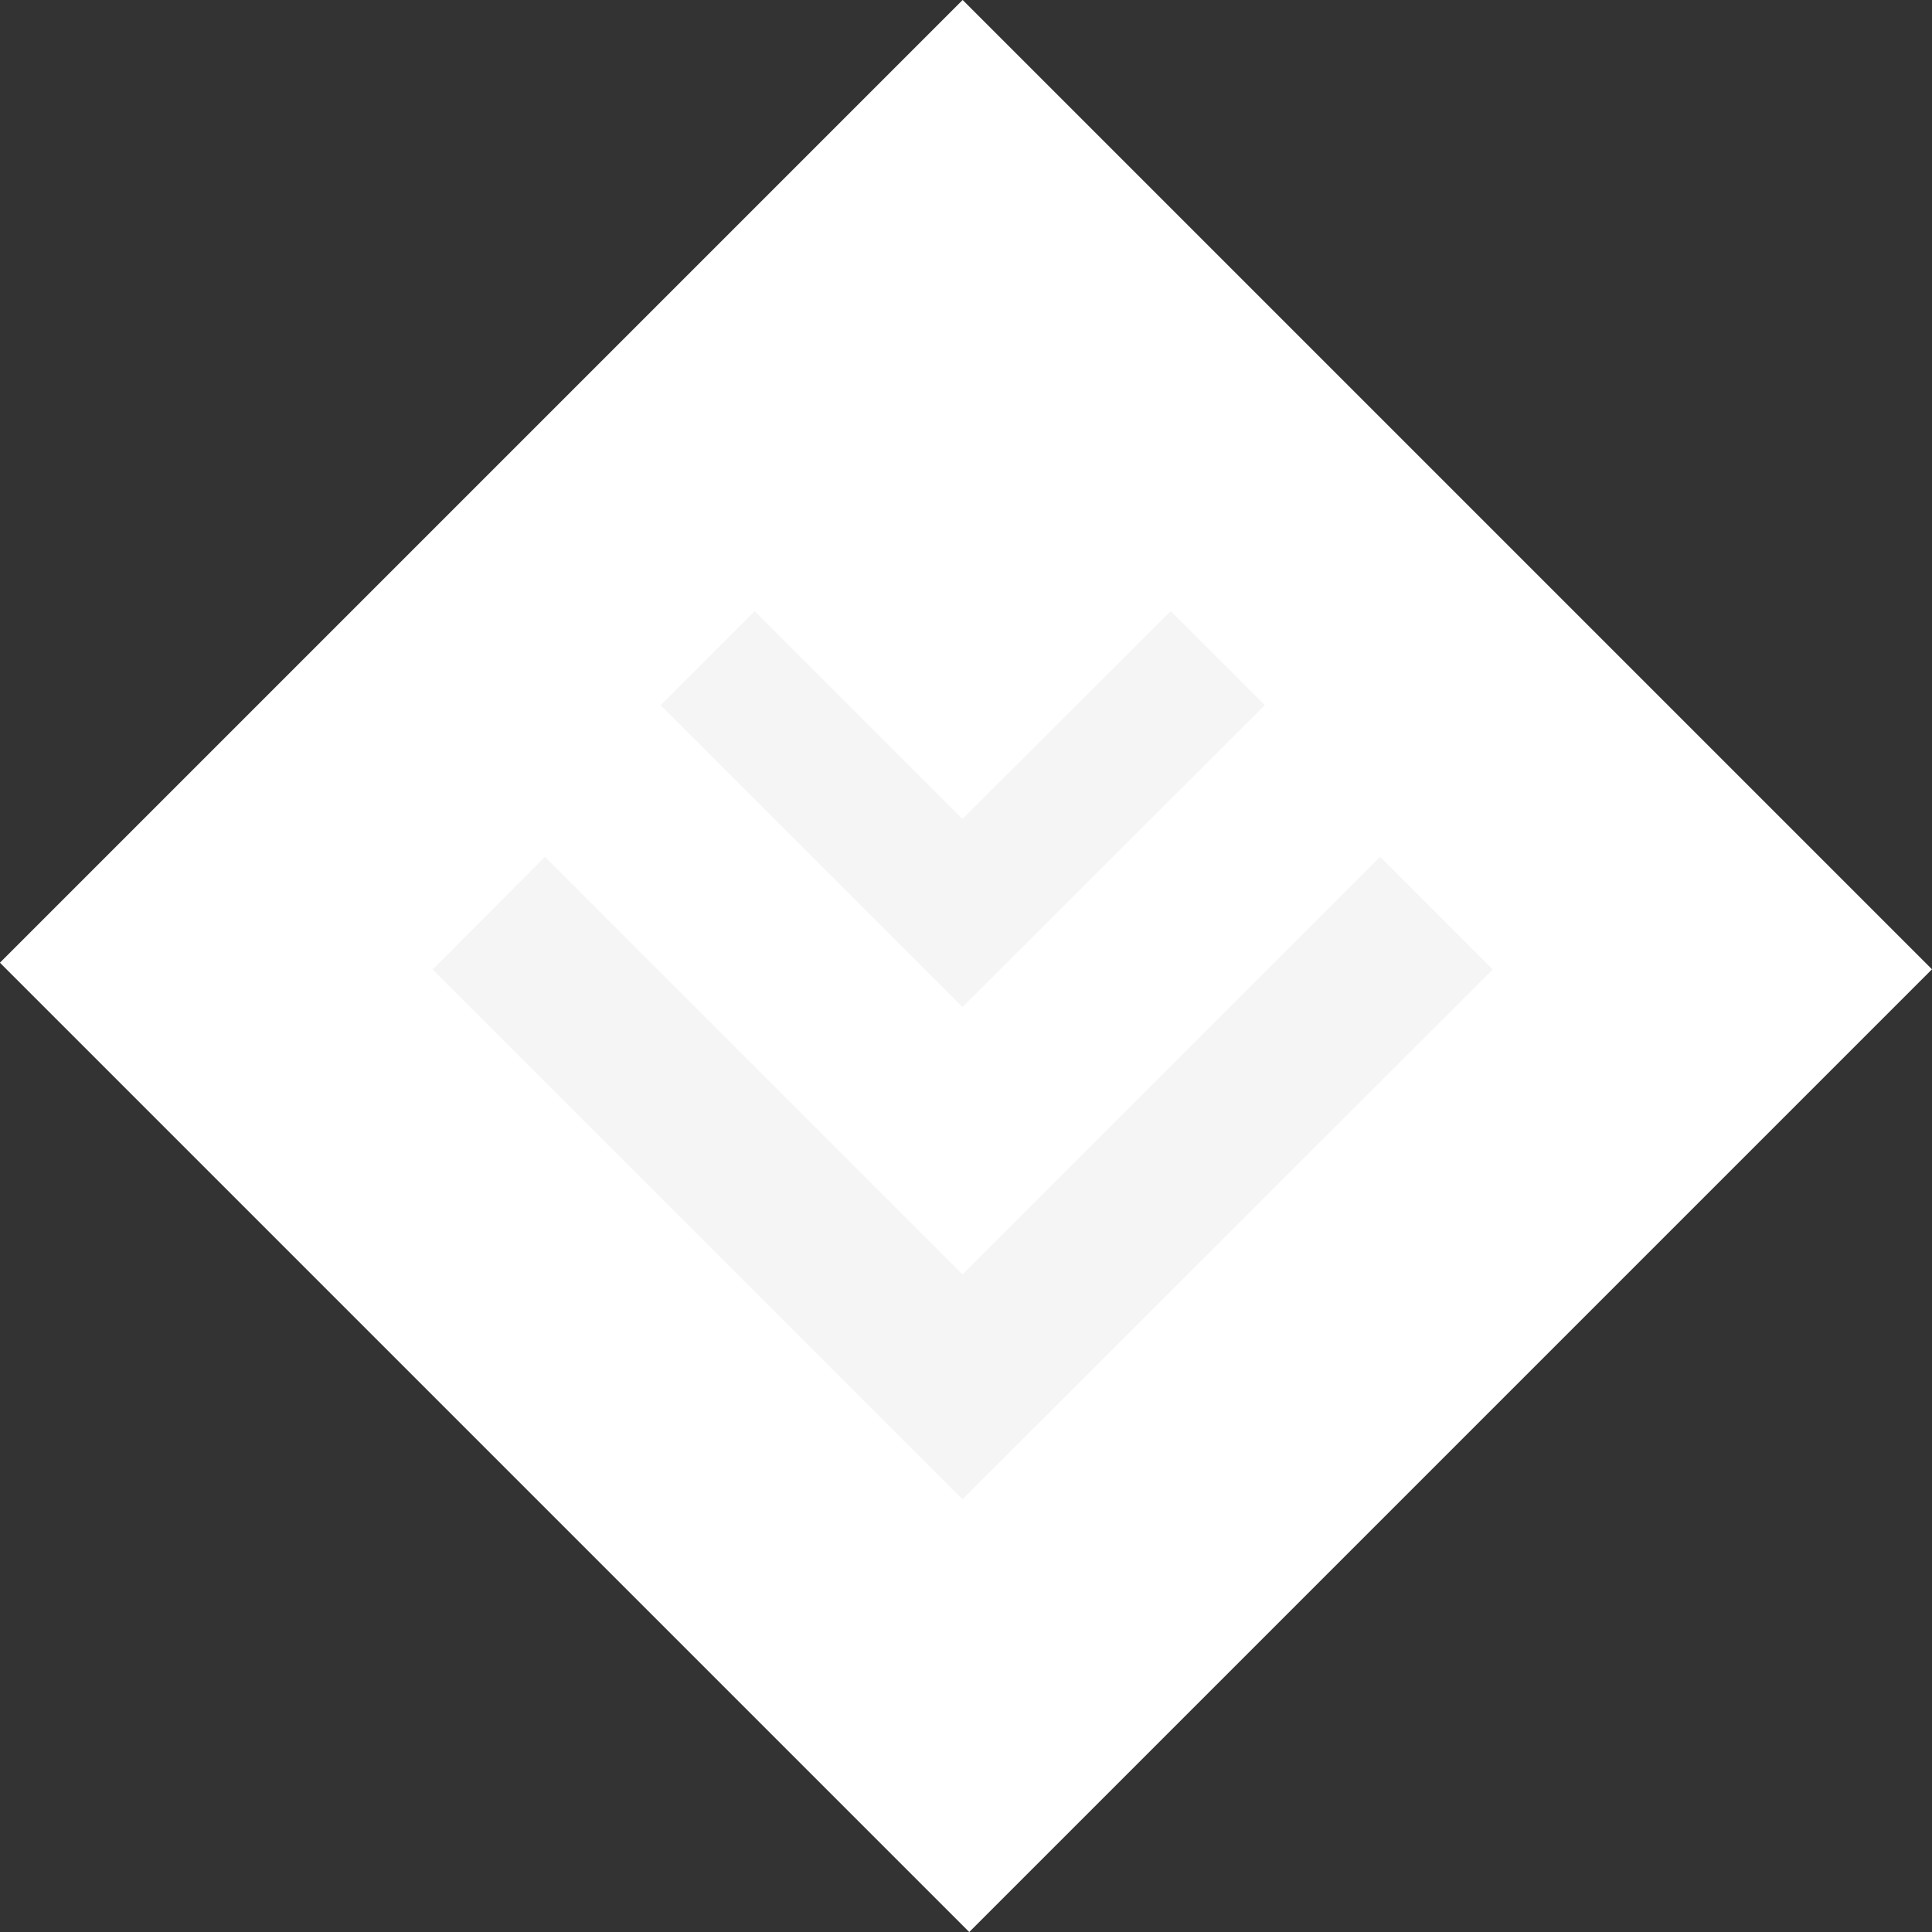 <svg xmlns="http://www.w3.org/2000/svg" id="Laag_1" viewBox="0 0 49.92 49.92"><rect x="0" y="0" width="49.92" height="49.92" fill="#333333" stroke="none"/><defs><style>.naaronderen-1{fill:none;}.naaronderen-1,.naaronderen-2,.naaronderen-3{stroke-width:0px;}.naaronderen-2{fill:#fff;}.naaronderen-3{fill:#f5f5f5;}</style></defs><rect class="naaronderen-2" x="7.37" y="7.25" width="35.18" height="35.42" transform="translate(-10.34 24.96) rotate(-45)"></rect><polygon class="naaronderen-3" points="38.57 25.05 35.66 22.14 24.87 32.93 14.08 22.14 11.18 25.05 24.87 38.74 38.57 25.05"></polygon><polygon class="naaronderen-3" points="32.68 18.22 30.25 15.79 24.87 21.16 19.5 15.79 17.07 18.22 24.87 26.02 32.68 18.22"></polygon><rect class="naaronderen-1" x="0" width="49.92" height="49.92"></rect></svg>